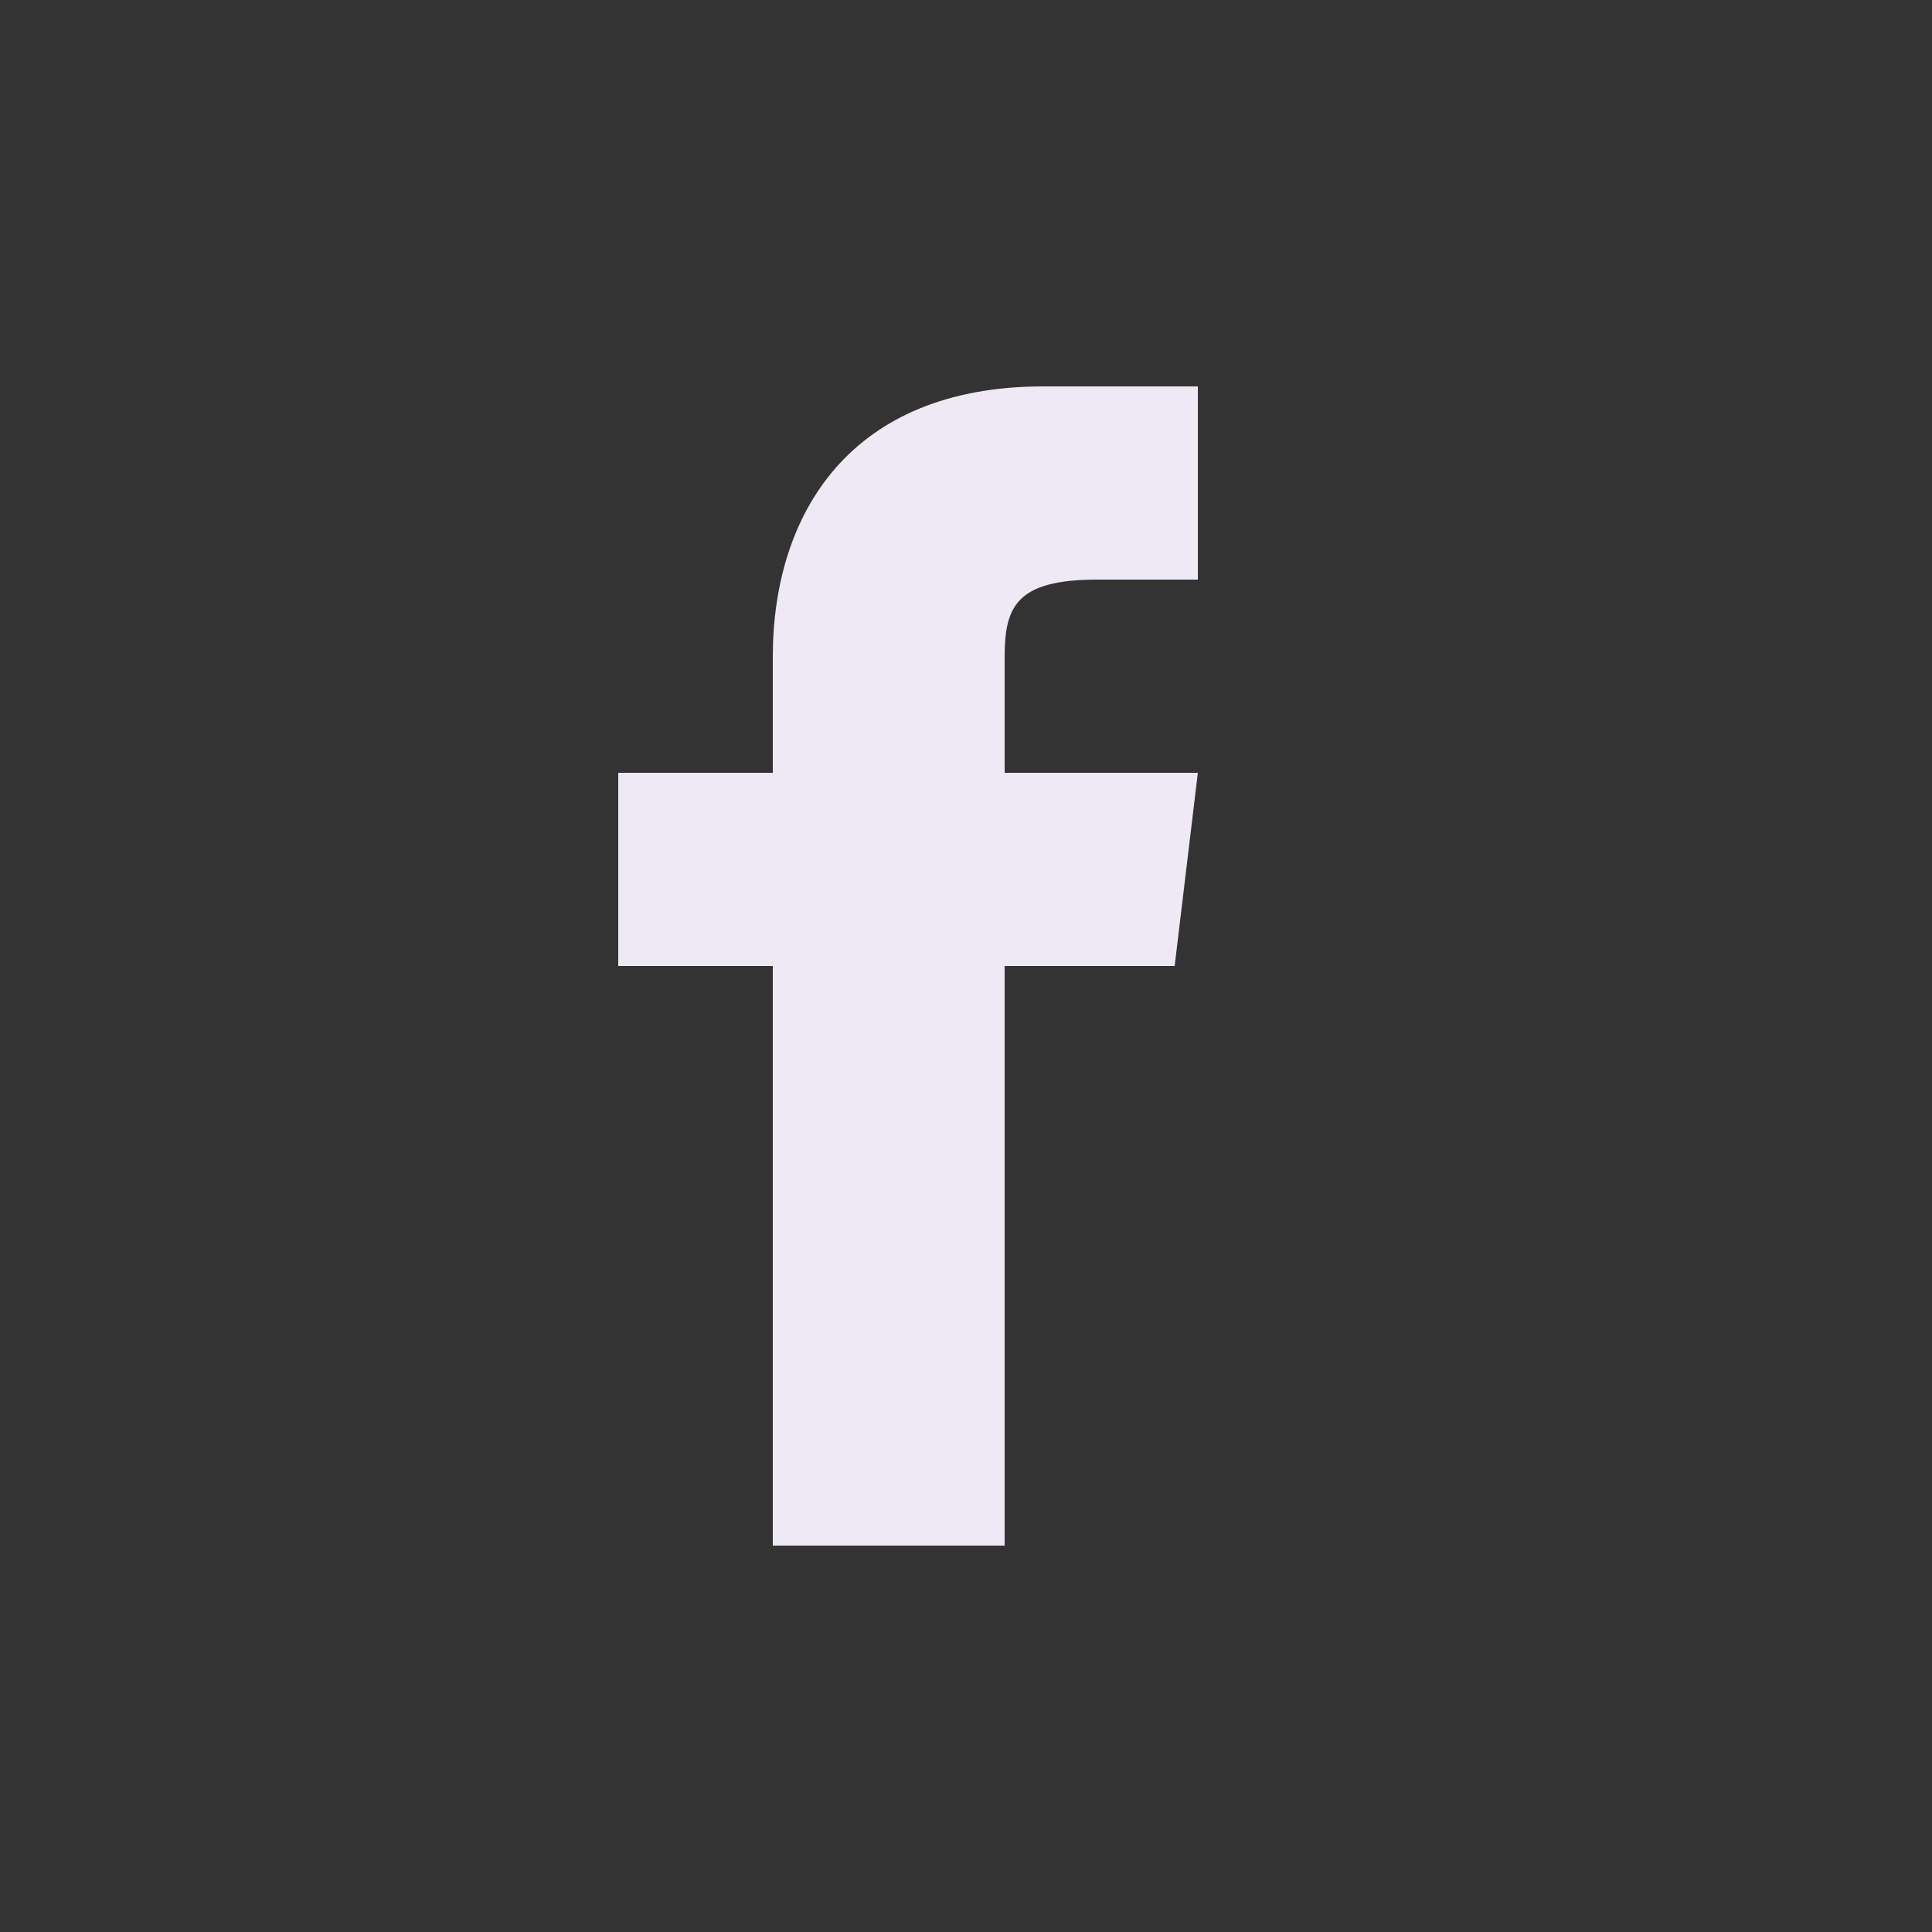 <svg width="28" height="28" viewBox="0 0 28 28" fill="none" xmlns="http://www.w3.org/2000/svg">
<rect x="0" y="0" width="28" height="28" fill="#333333" stroke="none"/>
<path d="M14.56 11.2V9.52C14.56 8.792 14.728 8.4 15.904 8.4H17.36V5.6H15.12C12.32 5.6 11.2 7.448 11.2 9.52V11.2H8.96V14H11.2V22.4H14.56V14H17.024L17.36 11.2H14.56Z" fill="#EFE9F5"/>
</svg>
